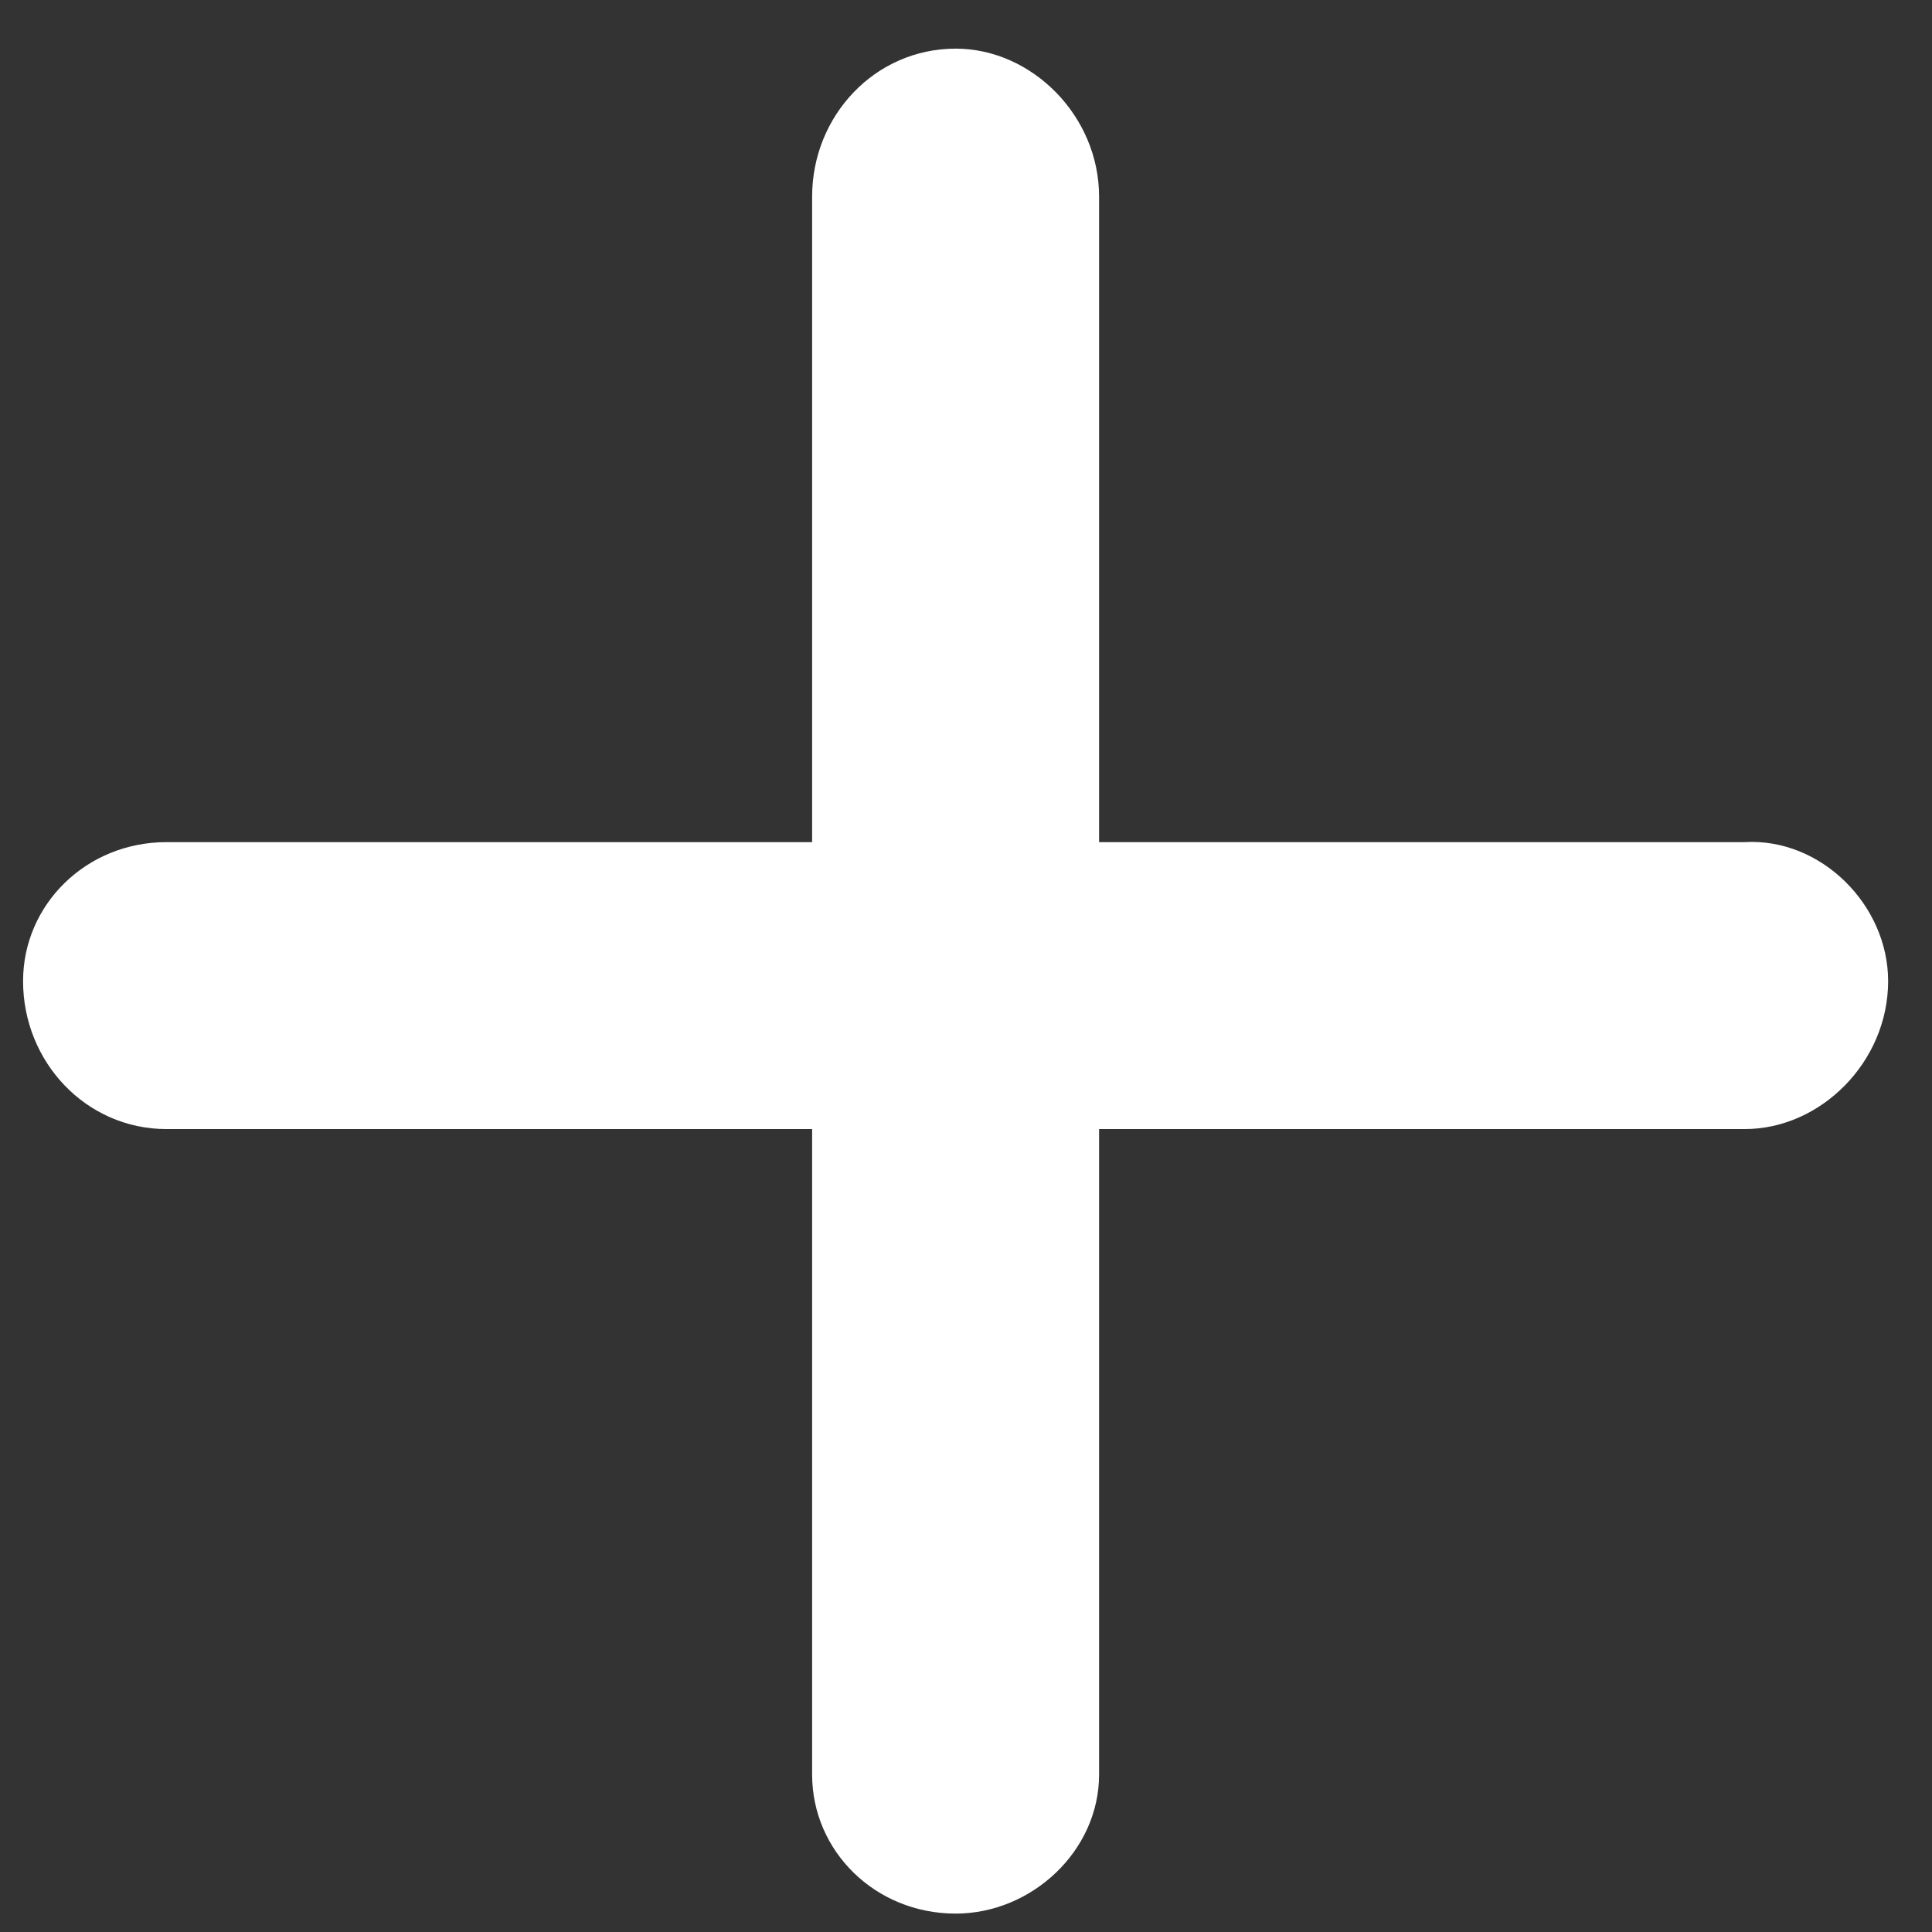 <?xml version="1.0" encoding="UTF-8"?> <svg xmlns="http://www.w3.org/2000/svg" width="17" height="17" viewBox="0 0 17 17" fill="none"><rect x="0" y="0" width="17" height="17" fill="#333333" stroke="none"/> <path d="M16.614 8.633C16.614 9.343 16.022 9.935 15.351 9.935H9.671V15.615C9.671 16.286 9.079 16.838 8.409 16.838C7.699 16.838 7.146 16.286 7.146 15.615V9.935H1.466C0.756 9.935 0.203 9.343 0.203 8.633C0.203 7.962 0.756 7.41 1.466 7.41H7.146V1.73C7.146 1.019 7.699 0.428 8.409 0.428C9.079 0.428 9.671 1.019 9.671 1.73V7.41H15.351C16.022 7.371 16.614 7.962 16.614 8.633Z" fill="white"></path> </svg> 